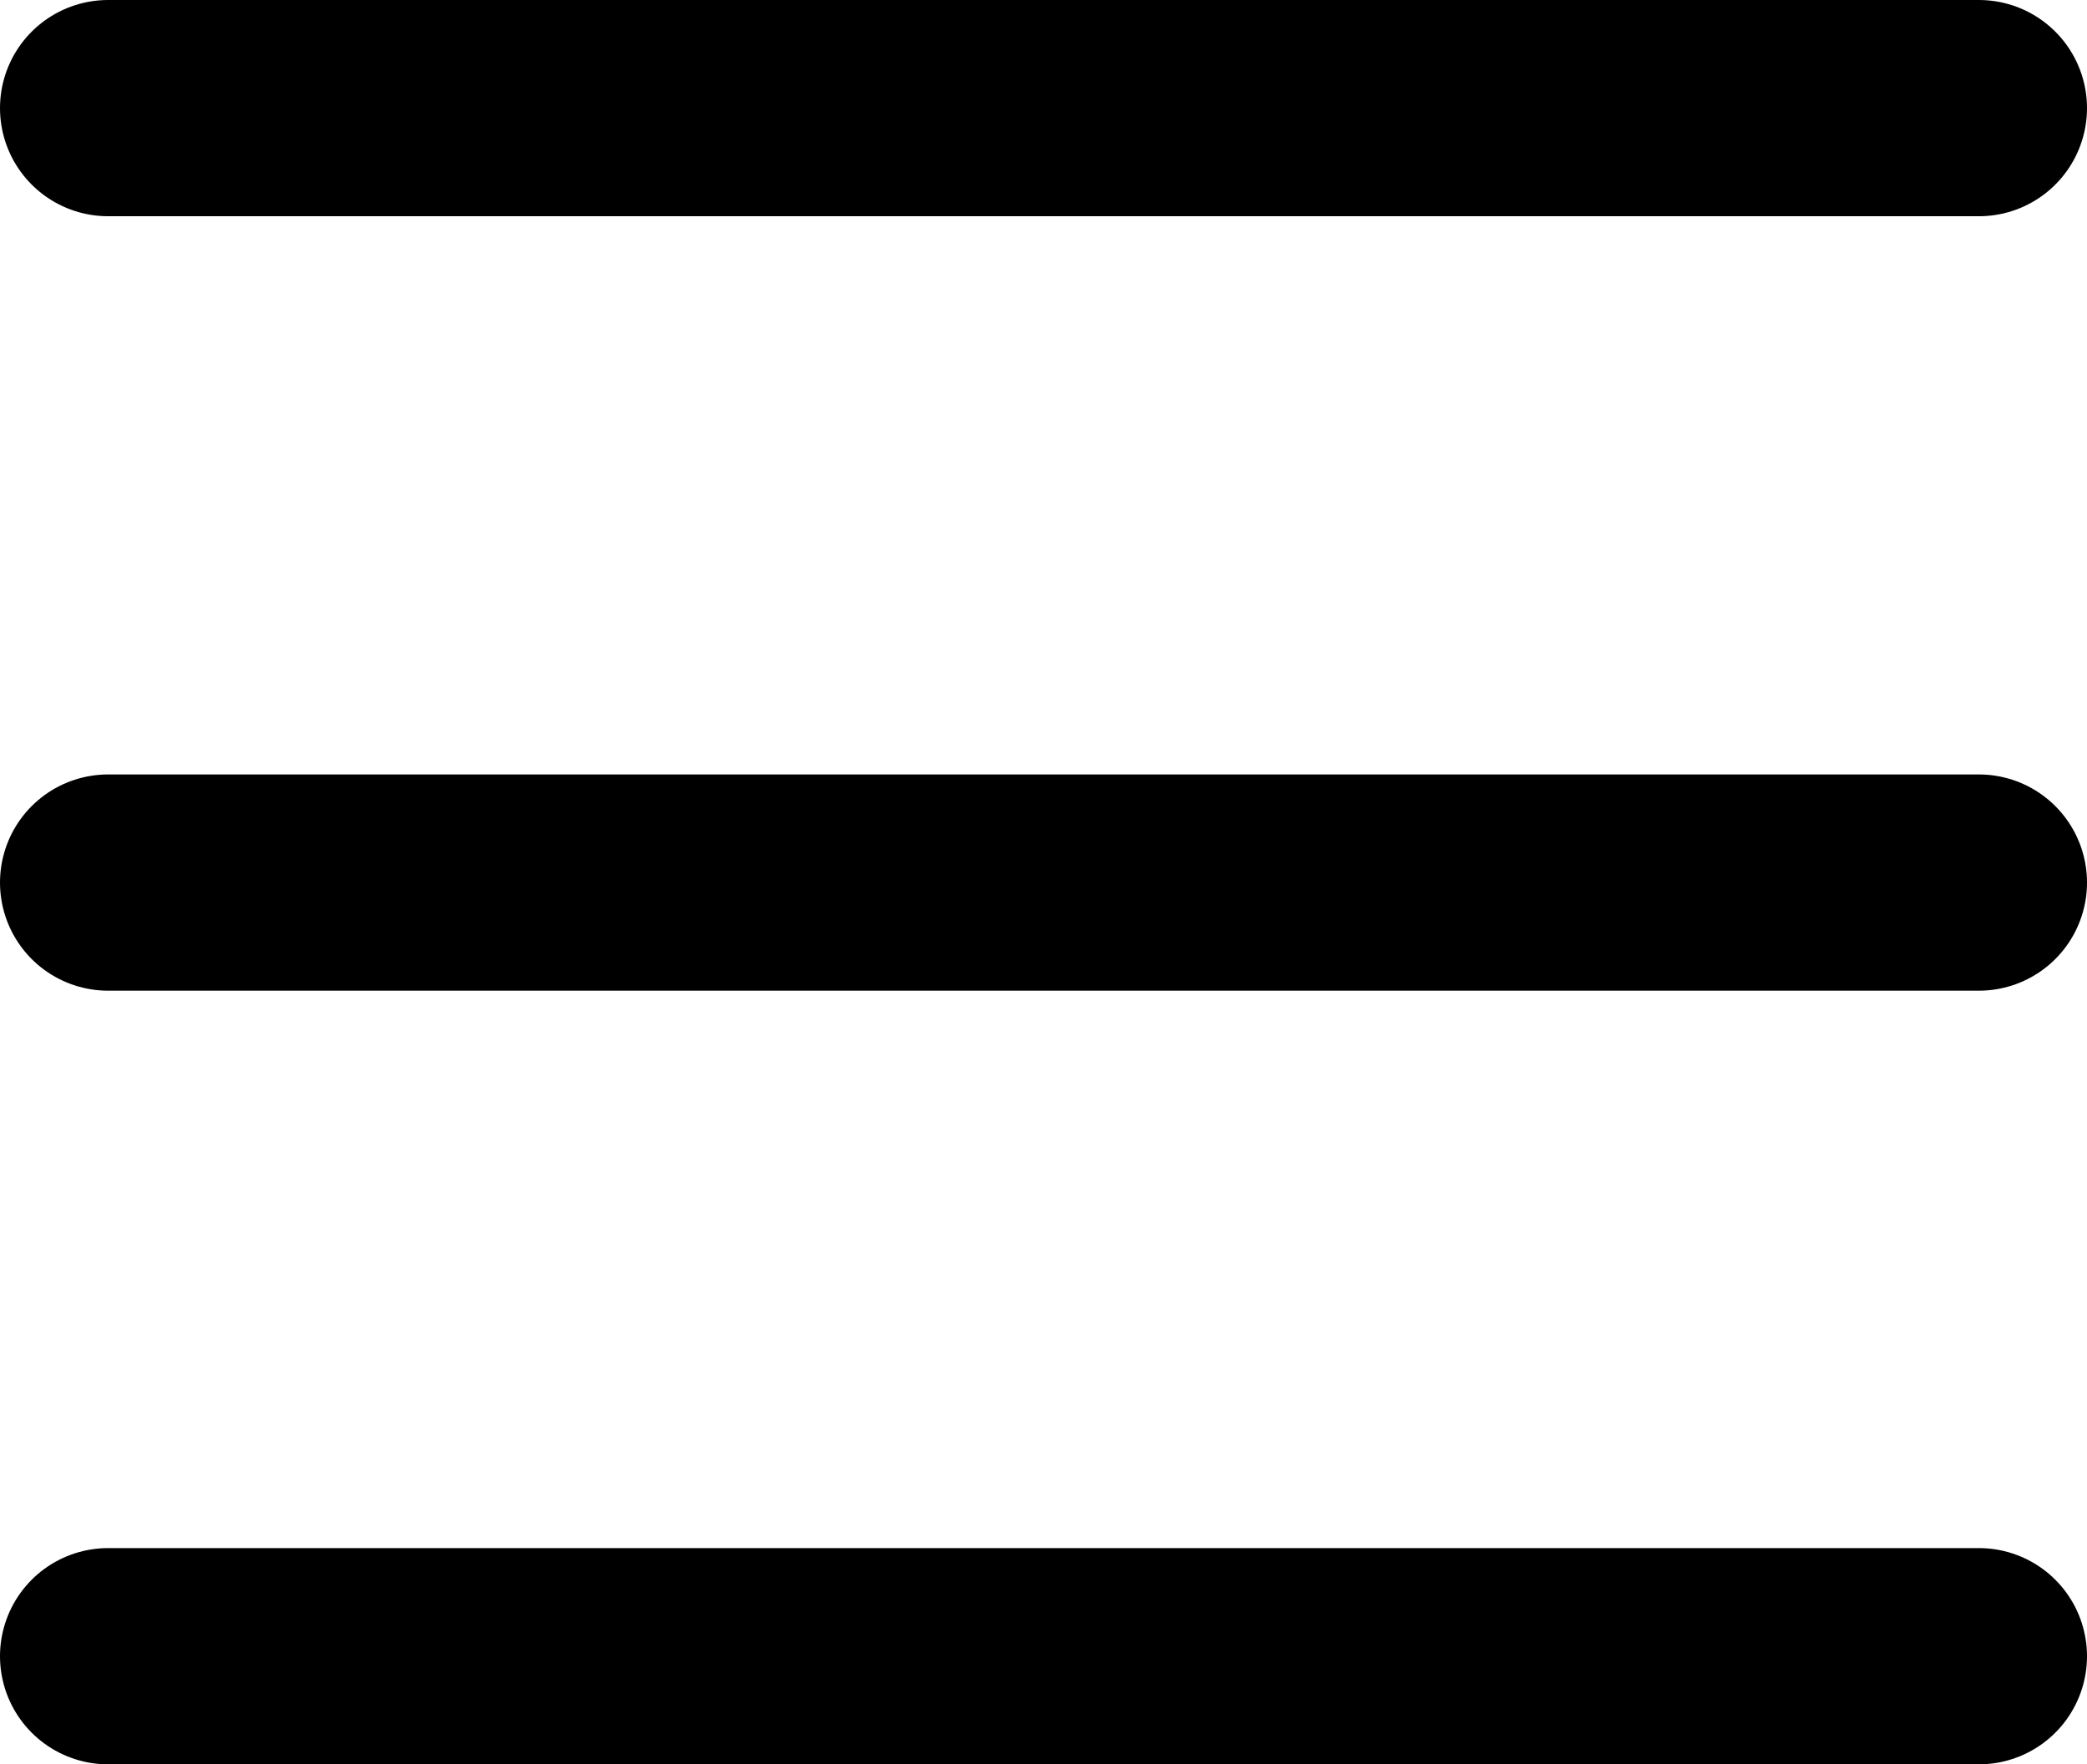 <?xml version="1.0" encoding="UTF-8"?><svg xmlns="http://www.w3.org/2000/svg" viewBox="0 0 26.06 22.03"><defs><style>.f{fill:#fff;stroke:#000;stroke-linecap:round;stroke-miterlimit:10;stroke-width:2.7px;}</style></defs><g id="a"/><g id="b"><g id="c"><g id="d"><g id="e"><g><line class="f" x1="1.35" y1="1.35" x2="24.71" y2="1.35"/><line class="f" x1="1.35" y1="11.02" x2="24.71" y2="11.02"/><line class="f" x1="1.35" y1="20.68" x2="24.71" y2="20.68"/></g></g></g></g></g></svg>